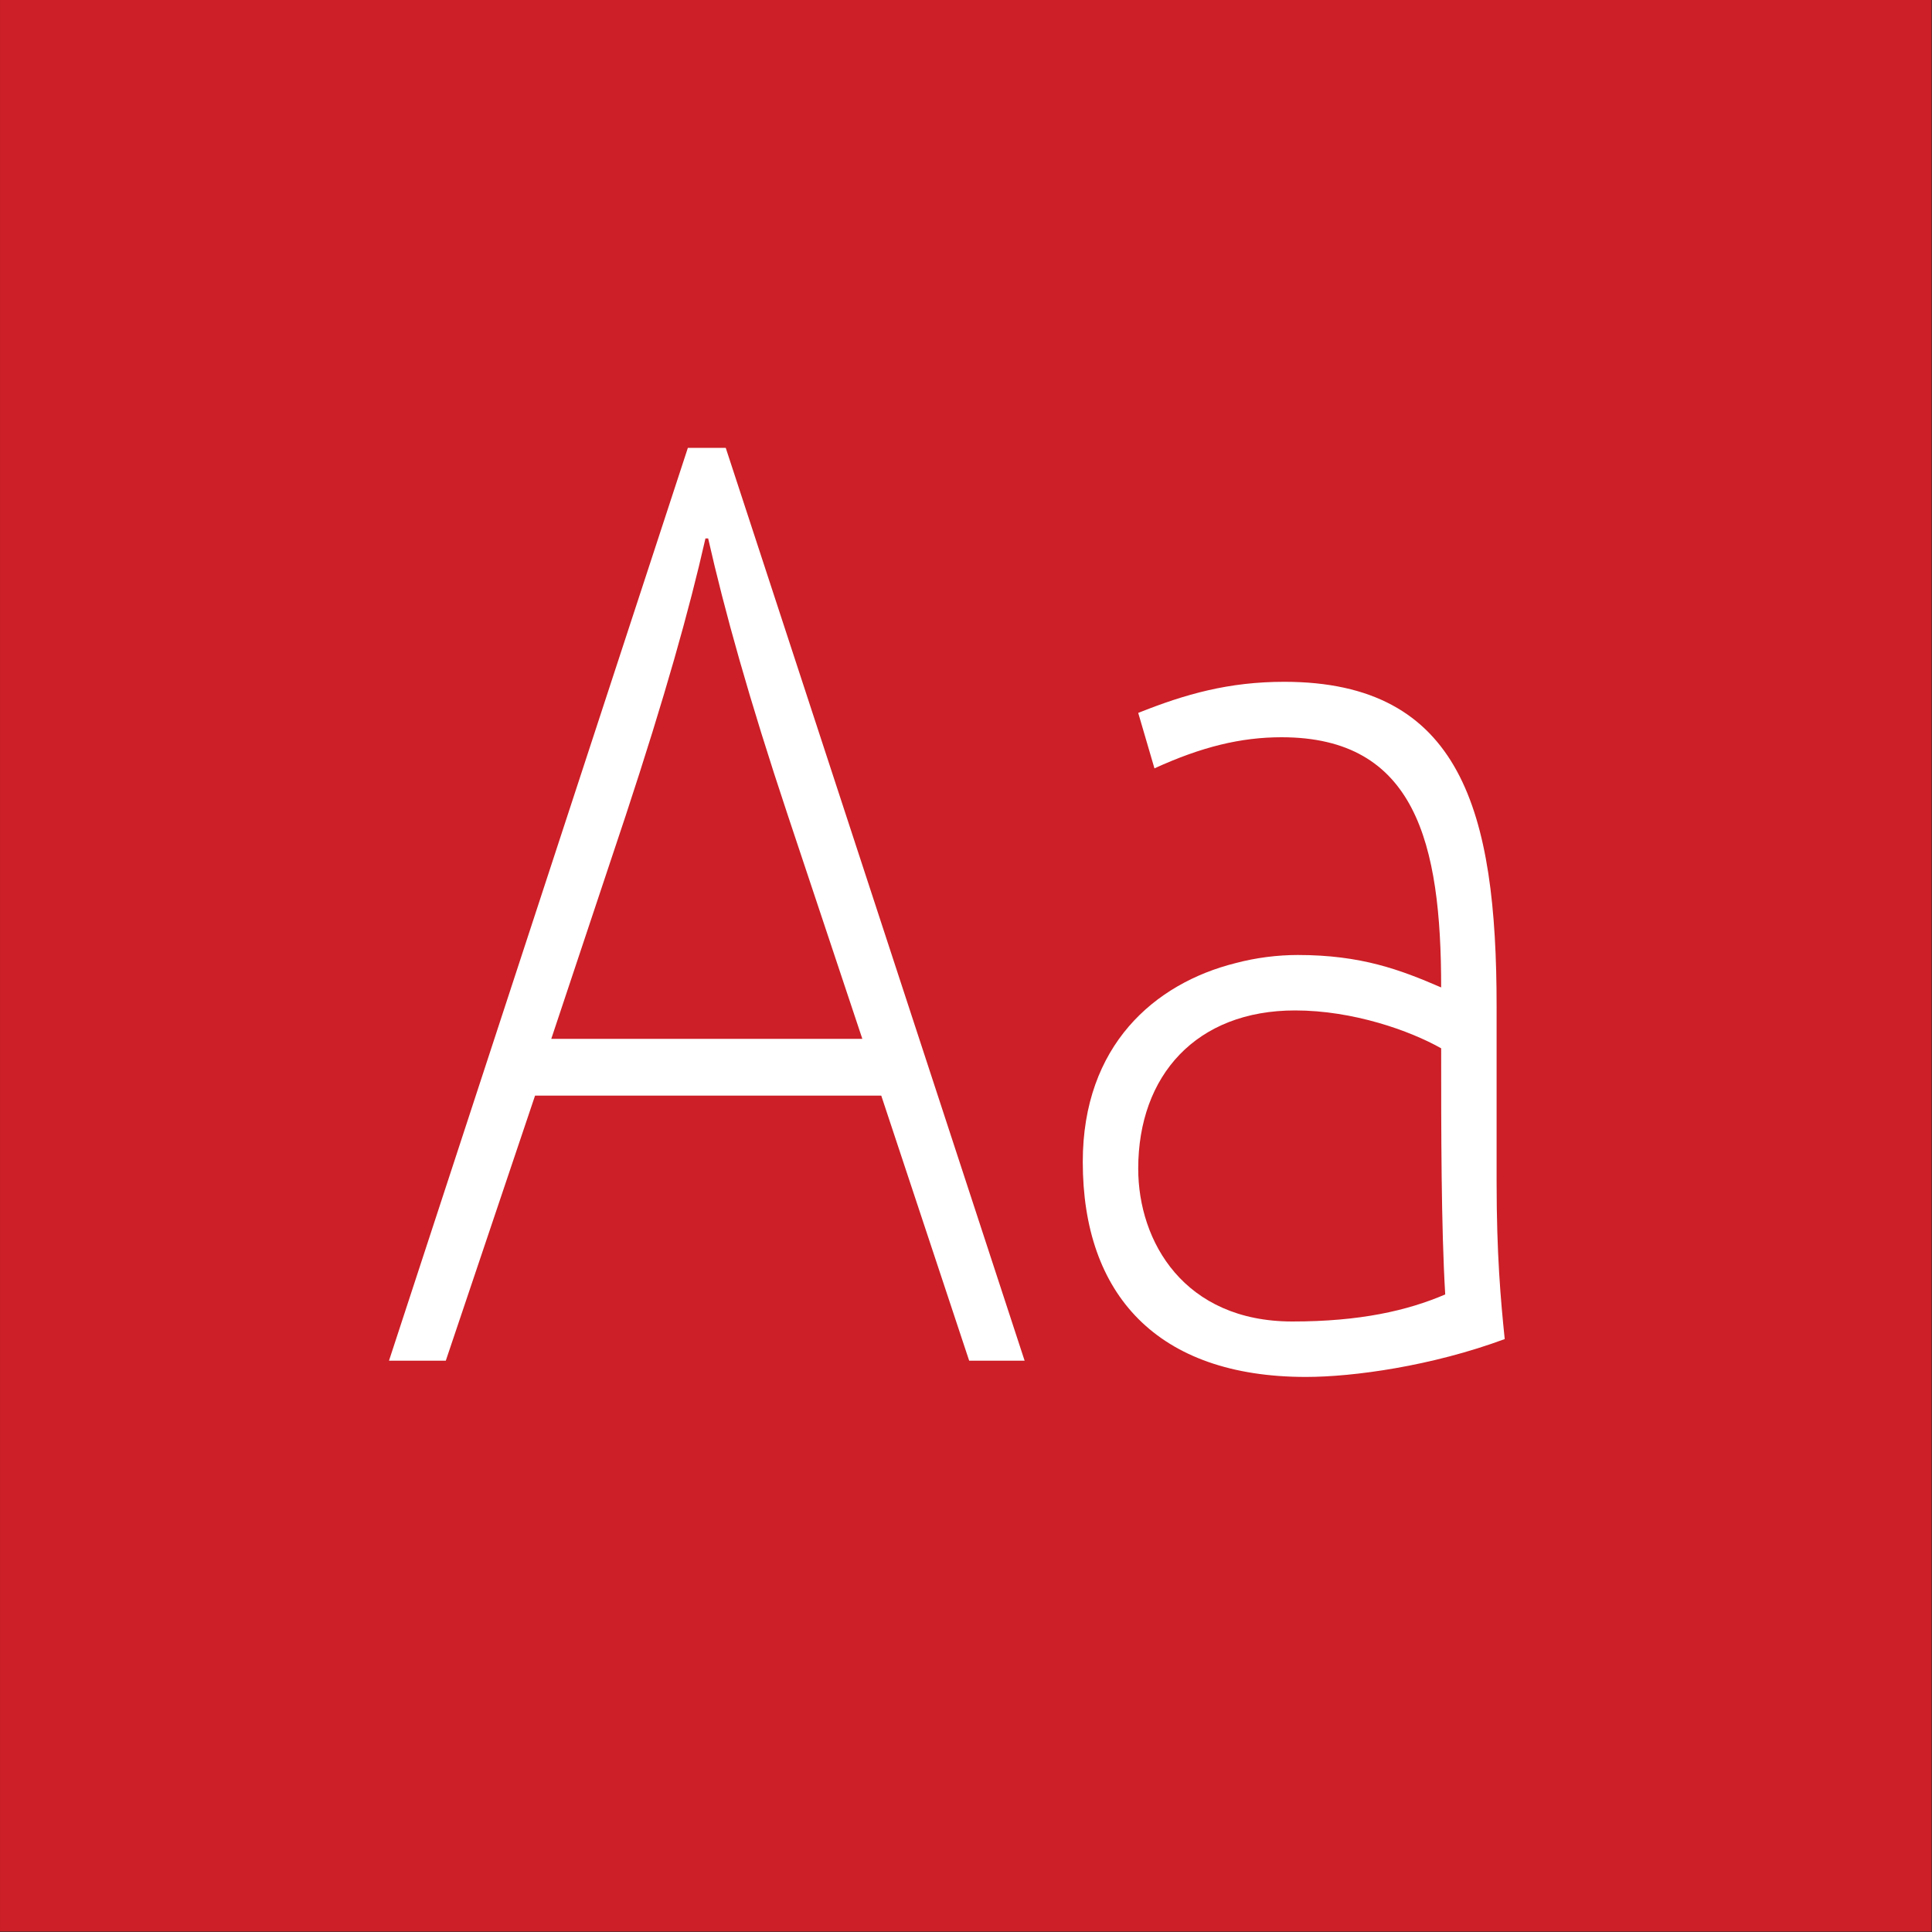 <?xml version="1.0" standalone="no"?>
<!DOCTYPE svg PUBLIC "-//W3C//DTD SVG 1.1//EN" "http://www.w3.org/Graphics/SVG/1.1/DTD/svg11.dtd">
<svg width="100%" height="100%" viewBox="0 0 400 400" version="1.1" xmlns="http://www.w3.org/2000/svg" xmlns:xlink="http://www.w3.org/1999/xlink" xml:space="preserve" style="fill-rule:evenodd;clip-rule:evenodd;stroke-linejoin:round;stroke-miterlimit:1.414;">
    <rect x="0" y="0" width="400" height="400" fill="#333333" stroke="none"/>
    <g id="Layer1">
        <g transform="matrix(0.959,7.69253e-17,7.69253e-17,0.645,5.755,1.935)">
            <rect x="-6" y="-3" width="417" height="620" style="fill:rgb(204,31,39);"/>
        </g>
        <g transform="matrix(1,0,0,1,-122.719,85.12)">
            <path d="M203.255,196.6L215.015,196.6L233.495,141.72L305.175,141.72L323.375,196.6L334.855,196.6L272.975,7.6L265.135,7.6L203.255,196.6ZM236.855,129.96L252.255,83.76C260.375,59.12 265.415,41.2 268.775,26.36L269.335,26.36C272.695,41.2 277.735,59.4 285.855,83.76L301.255,129.96L236.855,129.96Z" style="fill:white;fill-rule:nonzero;"/>
            <path d="M393.095,199.96C402.895,199.96 419.135,197.72 434.255,192.12C433.415,184 432.575,174.48 432.575,159.64L432.575,123.24C432.575,82.92 425.295,56.04 388.615,56.04C377.135,56.04 368.175,58.56 358.375,62.48L361.735,73.96C371.535,69.48 379.655,67.52 388.055,67.52C415.775,67.52 421.095,89.36 421.095,119.32C412.695,115.68 404.575,112.6 391.415,112.6C387.215,112.6 382.735,113.16 378.535,114.28C361.735,118.48 346.895,131.36 346.895,155.44C346.895,182.88 362.295,199.96 393.095,199.96ZM390.295,188.48C367.895,188.48 358.375,171.96 358.375,156.84C358.375,137.52 370.415,124.08 390.855,124.08C402.895,124.08 414.655,128.28 421.095,131.92C421.095,149 421.095,168.88 421.935,182.88C414.095,186.24 404.295,188.48 390.295,188.48Z" style="fill:white;fill-rule:nonzero;"/>
        </g>
    </g>
</svg>
